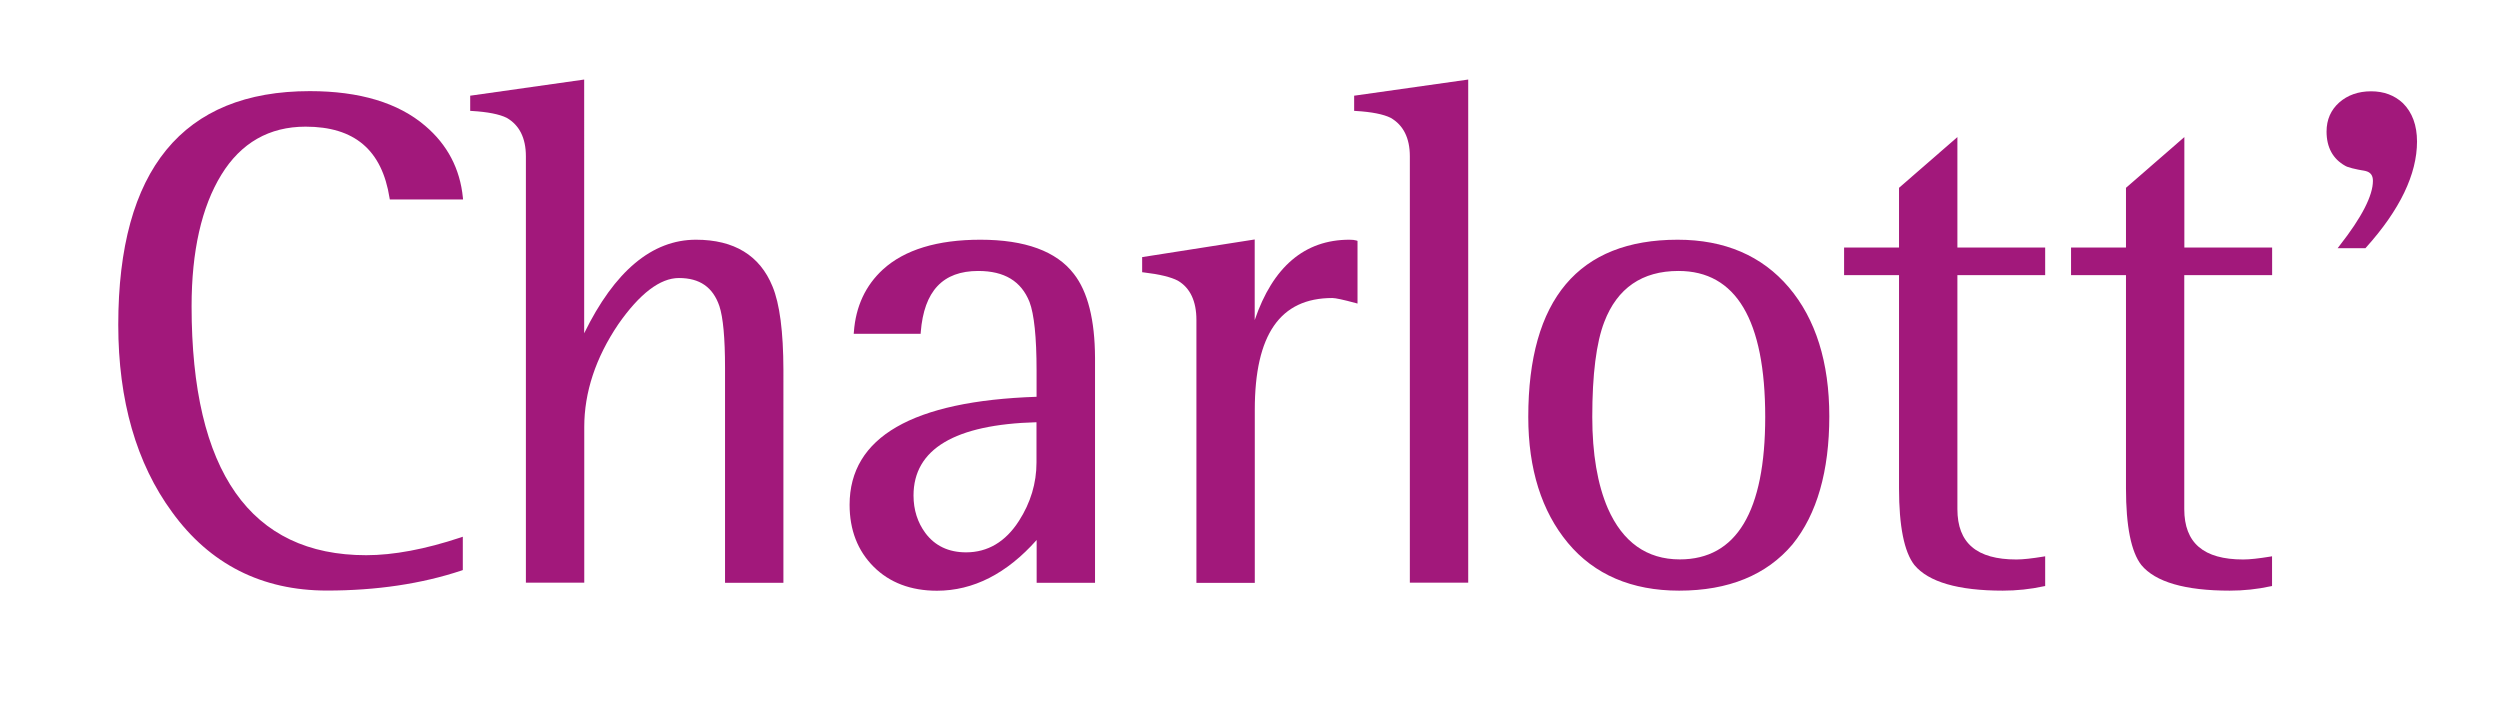 <svg id="icon-22f47d87d0d4154e6e510687cb132f9f" class="icon -logo-charlott-v2" version="1.1" xmlns="http://www.w3.org/2000/svg" xmlns:xlink="http://www.w3.org/1999/xlink" x="0px" y="0px" viewBox="0 0 297.64 84.85" style="enable-background:new 0 0 297.64 84.85;" xml:space="preserve">
<style type="text/css">
	.st0{fill:#A2187B;}
</style>
<g>
	<path class="st0" d="M43.6,66.1c-13.79,0-20.79-9.97-20.79-29.63c0-6.56,1.19-11.83,3.54-15.66c2.33-3.8,5.7-5.73,10.03-5.73
		c5.83,0,9.1,2.78,10,8.5l0.03,0.17h8.72l-0.02-0.22c-0.34-3.44-1.85-6.31-4.49-8.55c-3.2-2.74-7.81-4.13-13.73-4.13
		c-15.13,0-22.81,9.36-22.81,27.82c0,9.01,2.16,16.51,6.41,22.3c4.49,6.2,10.69,9.34,18.43,9.34c5.88,0,11.28-0.8,16.04-2.39
		l0.14-0.05V63.9l-0.26,0.09C50.63,65.39,46.85,66.1,43.6,66.1z"></path>
	<path class="st0" d="M91.97,34.1c-1.5-3.69-4.57-5.56-9.11-5.56c-5.23,0-9.7,3.75-13.31,11.14V9.47l-13.4,1.9l-0.17,0.02v1.81
		l0.19,0.01c1.89,0.11,3.3,0.39,4.16,0.82c1.51,0.87,2.28,2.41,2.28,4.58v50.76h6.95V50.83c0-4.13,1.36-8.24,4.04-12.21
		c2.55-3.66,4.99-5.52,7.23-5.52c2.48,0,4.05,1.09,4.82,3.35c0.44,1.33,0.67,3.8,0.67,7.33v25.61h6.95V44.04
		C93.26,39.5,92.83,36.16,91.97,34.1z"></path>
	<path class="st0" d="M127.85,32.61c-2.07-2.7-5.81-4.07-11.12-4.07c-5.13,0-9.03,1.19-11.61,3.54c-2.07,1.9-3.24,4.4-3.46,7.44
		l-0.02,0.22h7.97l0.01-0.19c0.39-4.91,2.63-7.29,6.85-7.29c3.11,0,5.11,1.21,6.1,3.69c0.55,1.45,0.84,4.2,0.84,8.17v3.12
		c-14.77,0.49-22.26,4.81-22.26,12.86c0,2.99,0.96,5.47,2.86,7.37s4.44,2.86,7.54,2.86c4.32,0,8.31-2.03,11.87-6.04v5.1h6.95v-26.8
		C130.35,38.09,129.51,34.73,127.85,32.61z M115.02,65.76c-2.08,0-3.71-0.77-4.85-2.3c-0.93-1.26-1.41-2.76-1.41-4.47
		c0-5.52,4.92-8.46,14.64-8.72v4.81c0,2.44-0.7,4.78-2.09,6.94C119.72,64.5,117.6,65.76,115.02,65.76z"></path>
	<path class="st0" d="M161.48,28.63c-0.2-0.06-0.47-0.09-0.83-0.09c-5.32,0-9.11,3.22-11.27,9.57v-9.6l-13.4,2.1v1.8l0.18,0.02
		c1.89,0.22,3.27,0.56,4.08,0.99c1.46,0.86,2.2,2.44,2.2,4.67v31.3h6.95v-20.6c0-8.96,3.02-13.31,9.23-13.31
		c0.38,0,1.3,0.2,2.75,0.59l0.25,0.07v-7.46L161.48,28.63z"></path>
	<path class="st0" d="M161.39,11.37l-0.17,0.02v1.81l0.19,0.01c1.89,0.11,3.3,0.39,4.16,0.82c1.51,0.87,2.28,2.41,2.28,4.58v50.76
		h6.95V9.47L161.39,11.37z"></path>
	<path class="st0" d="M212.98,34.22c-3.2-3.77-7.65-5.68-13.24-5.68c-11.8,0-17.79,7.1-17.79,21.1c0,6.2,1.59,11.24,4.72,15
		c3.14,3.77,7.6,5.68,13.24,5.68c5.87,0,10.41-1.85,13.5-5.51c2.91-3.59,4.38-8.72,4.38-15.25
		C217.79,43.14,216.17,37.98,212.98,34.22z M210.16,49.64c0,11.26-3.42,16.96-10.17,16.96c-3.92,0-6.8-2.05-8.57-6.08
		c-1.23-2.85-1.85-6.51-1.85-10.88c0-5.05,0.48-8.86,1.43-11.31c1.54-4.03,4.51-6.07,8.82-6.07
		C206.69,32.25,210.16,38.11,210.16,49.64z"></path>
	<path class="st0" d="M243.49,32.76v-3.29h-10.45V16.32l-6.95,6.04v7.11h-6.54v3.29h6.54v25.38c0,4.5,0.61,7.57,1.83,9.13
		c1.68,2.02,5.22,3.05,10.52,3.05c1.65,0,3.29-0.17,4.89-0.52l0.16-0.03v-3.54l-0.23,0.04c-1.34,0.22-2.42,0.34-3.2,0.34
		c-4.73,0-7.02-1.96-7.02-6V32.76H243.49z"></path>
	<path class="st0" d="M270.51,32.76v-3.29h-10.45V16.32l-6.95,6.04v7.11h-6.54v3.29h6.54v25.38c0,4.5,0.61,7.57,1.83,9.13
		c1.67,2.02,5.21,3.05,10.52,3.05c1.65,0,3.29-0.17,4.88-0.52l0.16-0.03v-3.54l-0.23,0.04c-1.34,0.22-2.42,0.34-3.2,0.34
		c-4.72,0-7.02-1.96-7.02-6V32.76H270.51z"></path>
	<path class="st0" d="M286.08,12.28c-1-0.94-2.28-1.41-3.79-1.41s-2.79,0.45-3.79,1.33c-1,0.89-1.51,2.05-1.51,3.46
		c0,1.88,0.75,3.26,2.22,4.08c0.31,0.19,1.11,0.39,2.43,0.62c0.59,0.15,0.87,0.52,0.87,1.17c0,1.76-1.33,4.35-3.95,7.69l-0.25,0.33
		h3.31l0.06-0.07c4.04-4.49,6.08-8.74,6.08-12.63C287.76,14.93,287.2,13.39,286.08,12.28z"></path>
</g>
</svg>
